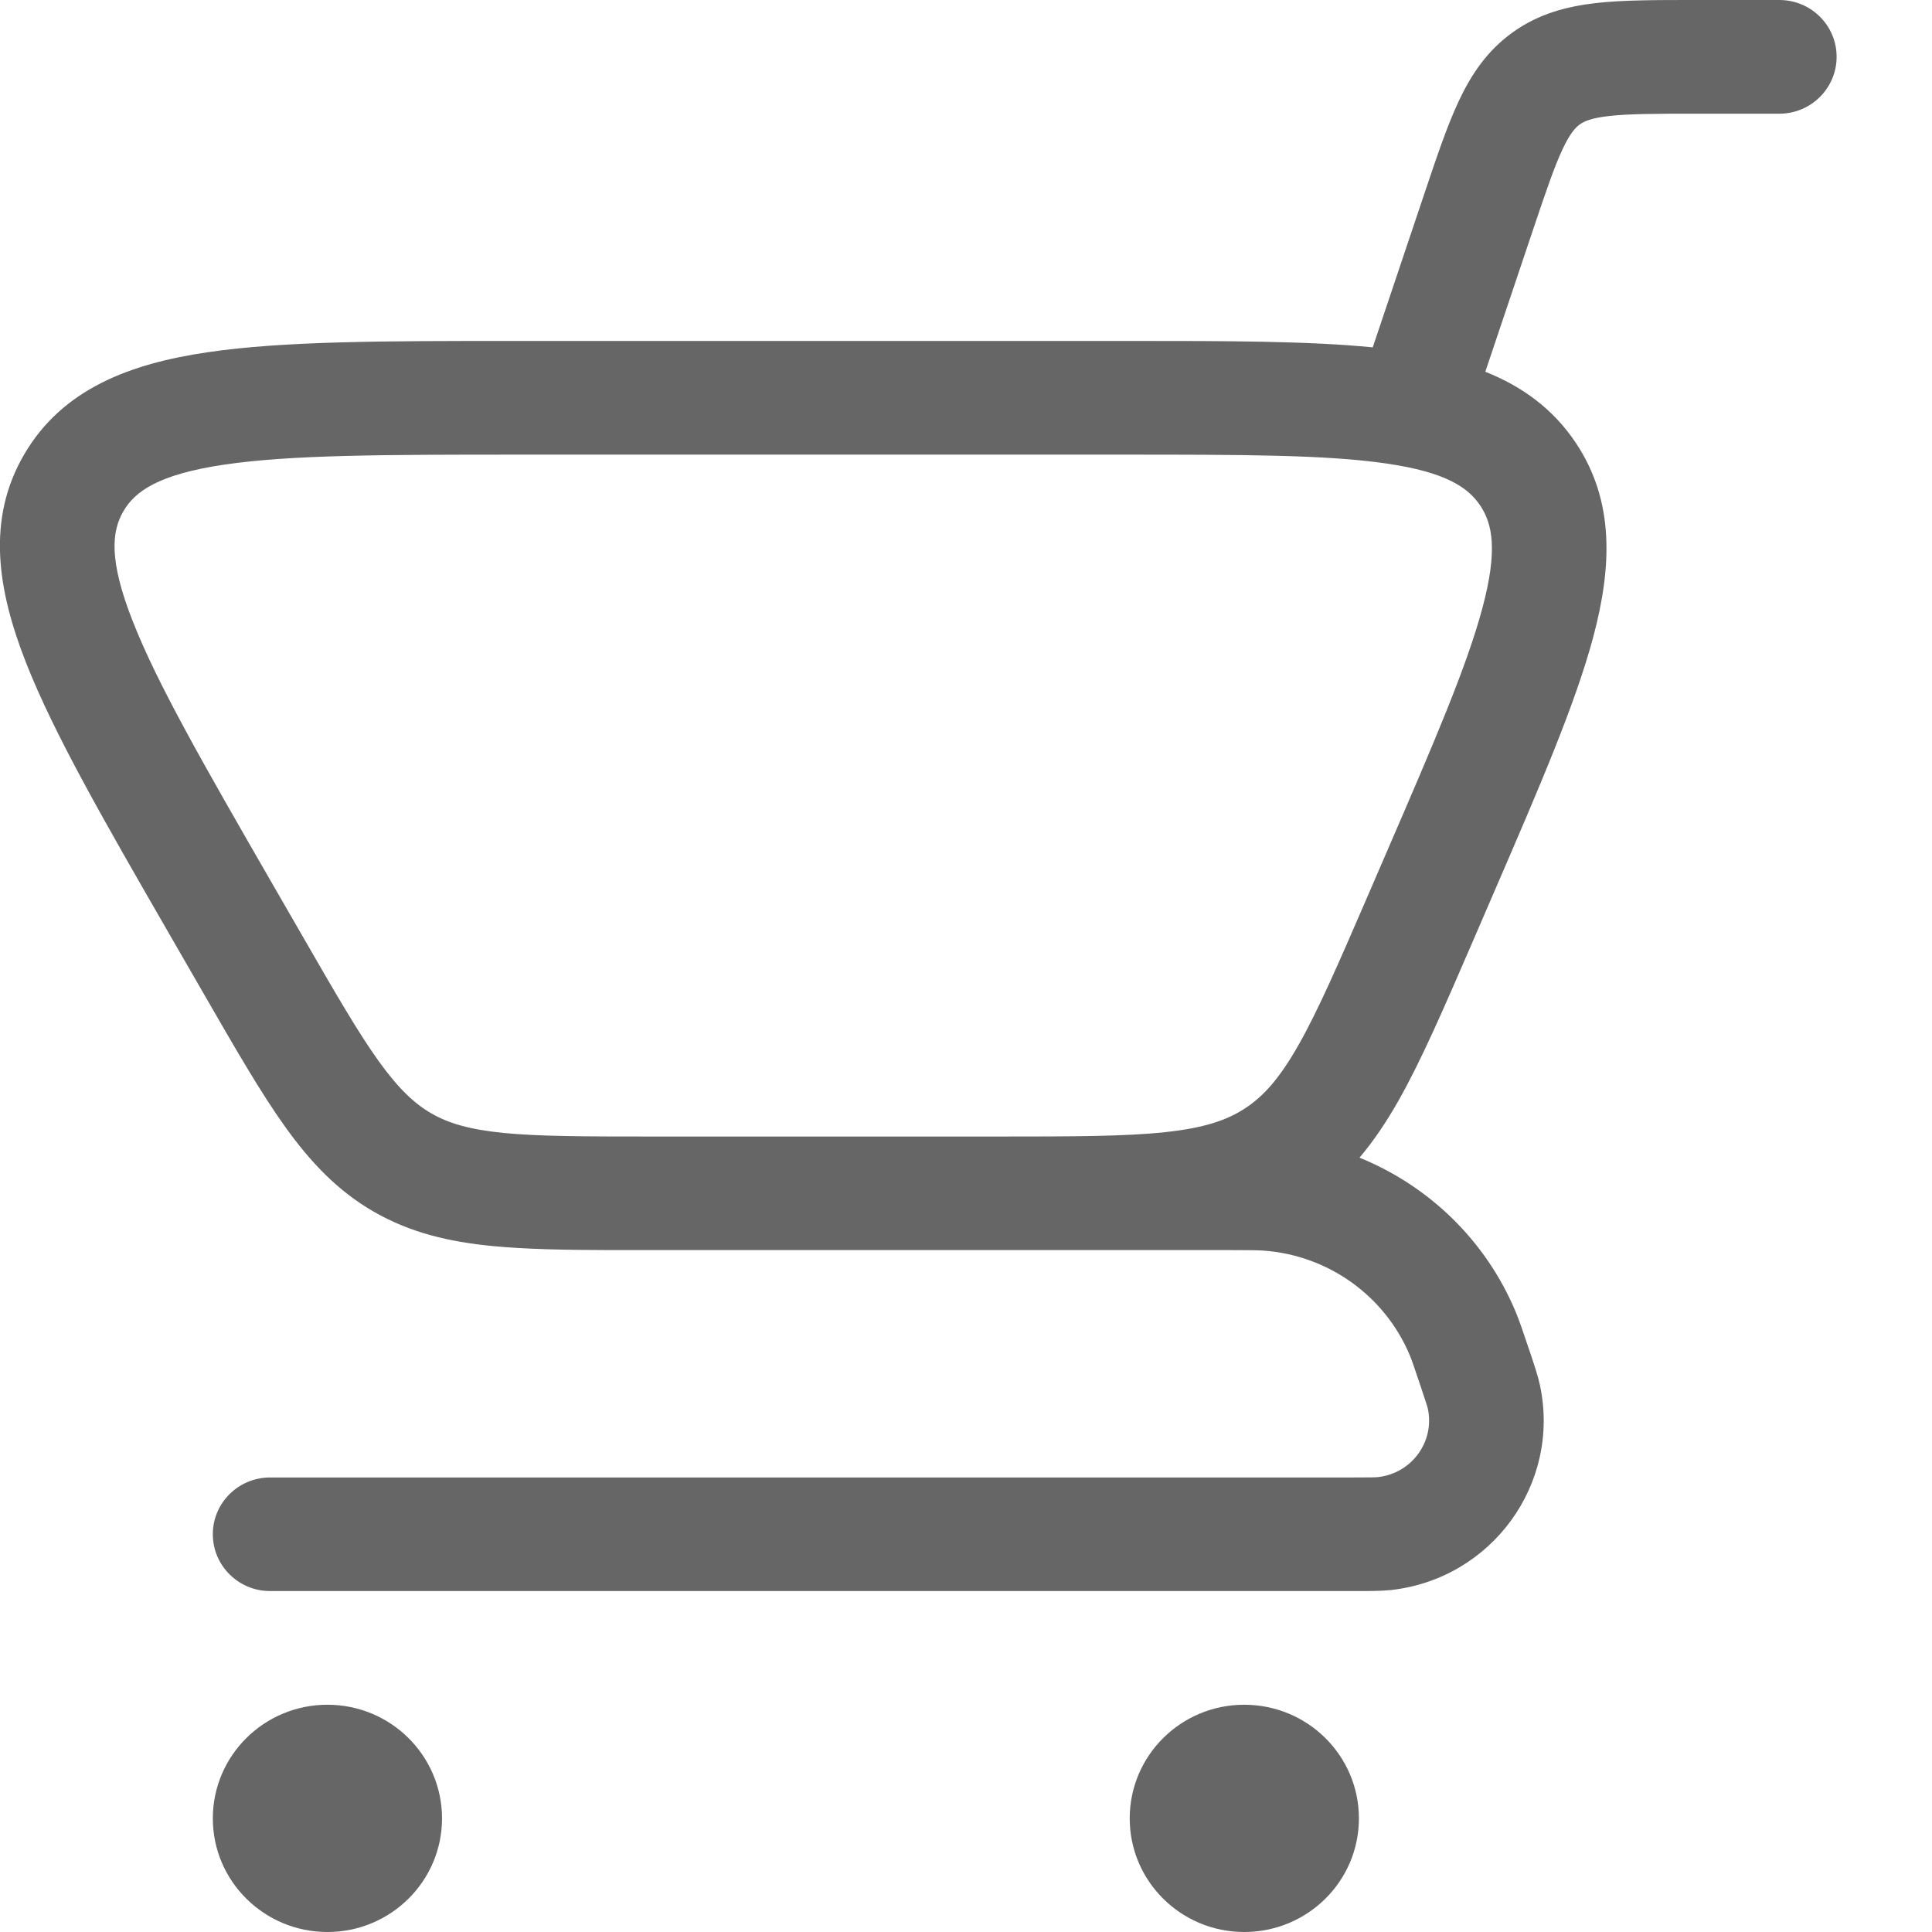 <svg width="19" height="19" viewBox="0 0 19 19" fill="none" xmlns="http://www.w3.org/2000/svg">
<path fill-rule="evenodd" clip-rule="evenodd" d="M15.824 1.141C16.017 1.119 16.274 1.118 16.679 1.118L17.499 1.118C17.81 1.118 18.062 0.867 18.062 0.559C18.062 0.25 17.81 1.13033e-06 17.499 1.13033e-06L16.679 0C16.669 0 16.659 0 16.649 0C16.283 0 15.961 0 15.696 0.03C15.409 0.063 15.132 0.135 14.878 0.317C14.624 0.498 14.467 0.736 14.345 0.996C14.233 1.235 14.131 1.538 14.015 1.883L13.5 3.416C12.86 3.353 12.06 3.353 11.102 3.353H5.052C3.799 3.353 2.793 3.353 2.043 3.464C1.277 3.576 0.614 3.826 0.239 4.467C-0.136 5.107 -0.025 5.802 0.256 6.517C0.531 7.218 1.03 8.084 1.652 9.163L2.01 9.784C2.315 10.313 2.564 10.746 2.804 11.081C3.055 11.431 3.321 11.712 3.677 11.917C4.034 12.122 4.411 12.212 4.843 12.254C5.173 12.286 5.561 12.293 6.019 12.294C6.025 12.294 6.031 12.294 6.038 12.294H6.323C6.339 12.294 6.355 12.294 6.372 12.294H9.858C9.876 12.294 9.894 12.294 9.911 12.294H12.111C12.303 12.294 12.37 12.295 12.427 12.299C13.062 12.345 13.617 12.742 13.863 13.325C13.885 13.377 13.906 13.44 13.967 13.621C14.024 13.792 14.037 13.832 14.042 13.854C14.111 14.177 13.884 14.489 13.553 14.526C13.53 14.529 13.488 14.53 13.306 14.53H2.656C2.345 14.53 2.093 14.78 2.093 15.088C2.093 15.397 2.345 15.647 2.656 15.647H13.306C13.317 15.647 13.327 15.647 13.337 15.647C13.471 15.647 13.584 15.647 13.679 15.637C14.672 15.527 15.352 14.59 15.144 13.621C15.124 13.528 15.088 13.422 15.046 13.296C15.043 13.287 15.039 13.277 15.036 13.267L15.029 13.247C14.978 13.094 14.943 12.99 14.903 12.895C14.61 12.198 14.052 11.662 13.37 11.385C13.511 11.218 13.636 11.031 13.753 10.825C13.98 10.424 14.203 9.907 14.477 9.274L14.698 8.762C15.138 7.744 15.494 6.921 15.67 6.259C15.851 5.577 15.88 4.931 15.499 4.358C15.273 4.018 14.966 3.799 14.607 3.656L15.075 2.264C15.203 1.883 15.285 1.642 15.367 1.467C15.443 1.305 15.496 1.253 15.537 1.223C15.578 1.194 15.645 1.161 15.824 1.141ZM9.827 11.177H6.4C5.75 11.177 5.304 11.176 4.954 11.142C4.615 11.108 4.411 11.047 4.243 10.95C4.075 10.853 3.92 10.708 3.723 10.434C3.519 10.149 3.297 9.765 2.975 9.206L2.655 8.651C2.003 7.519 1.547 6.725 1.306 6.111C1.066 5.502 1.1 5.222 1.214 5.027C1.327 4.833 1.556 4.665 2.208 4.569C2.866 4.472 3.787 4.471 5.102 4.471H11.054C12.23 4.471 13.049 4.472 13.639 4.559C14.219 4.644 14.438 4.793 14.558 4.973C14.678 5.153 14.73 5.412 14.58 5.974C14.428 6.547 14.107 7.293 13.643 8.366L13.453 8.806C13.164 9.474 12.965 9.934 12.77 10.277C12.583 10.607 12.425 10.782 12.244 10.9C12.064 11.018 11.84 11.093 11.459 11.134C11.066 11.176 10.56 11.177 9.827 11.177Z" fill="black" fill-opacity="0.6"/>
<path d="M2.093 17.883C2.093 18.5 2.598 19 3.22 19C3.842 19 4.347 18.5 4.347 17.883C4.347 17.265 3.842 16.765 3.22 16.765C2.598 16.765 2.093 17.265 2.093 17.883Z" fill="black" fill-opacity="0.6"/>
<path d="M11.11 17.883C11.11 18.5 11.614 19 12.236 19C12.859 19 13.364 18.5 13.364 17.883C13.364 17.265 12.859 16.765 12.236 16.765C11.614 16.765 11.11 17.265 11.11 17.883Z" fill="black" fill-opacity="0.6"/>
</svg>
